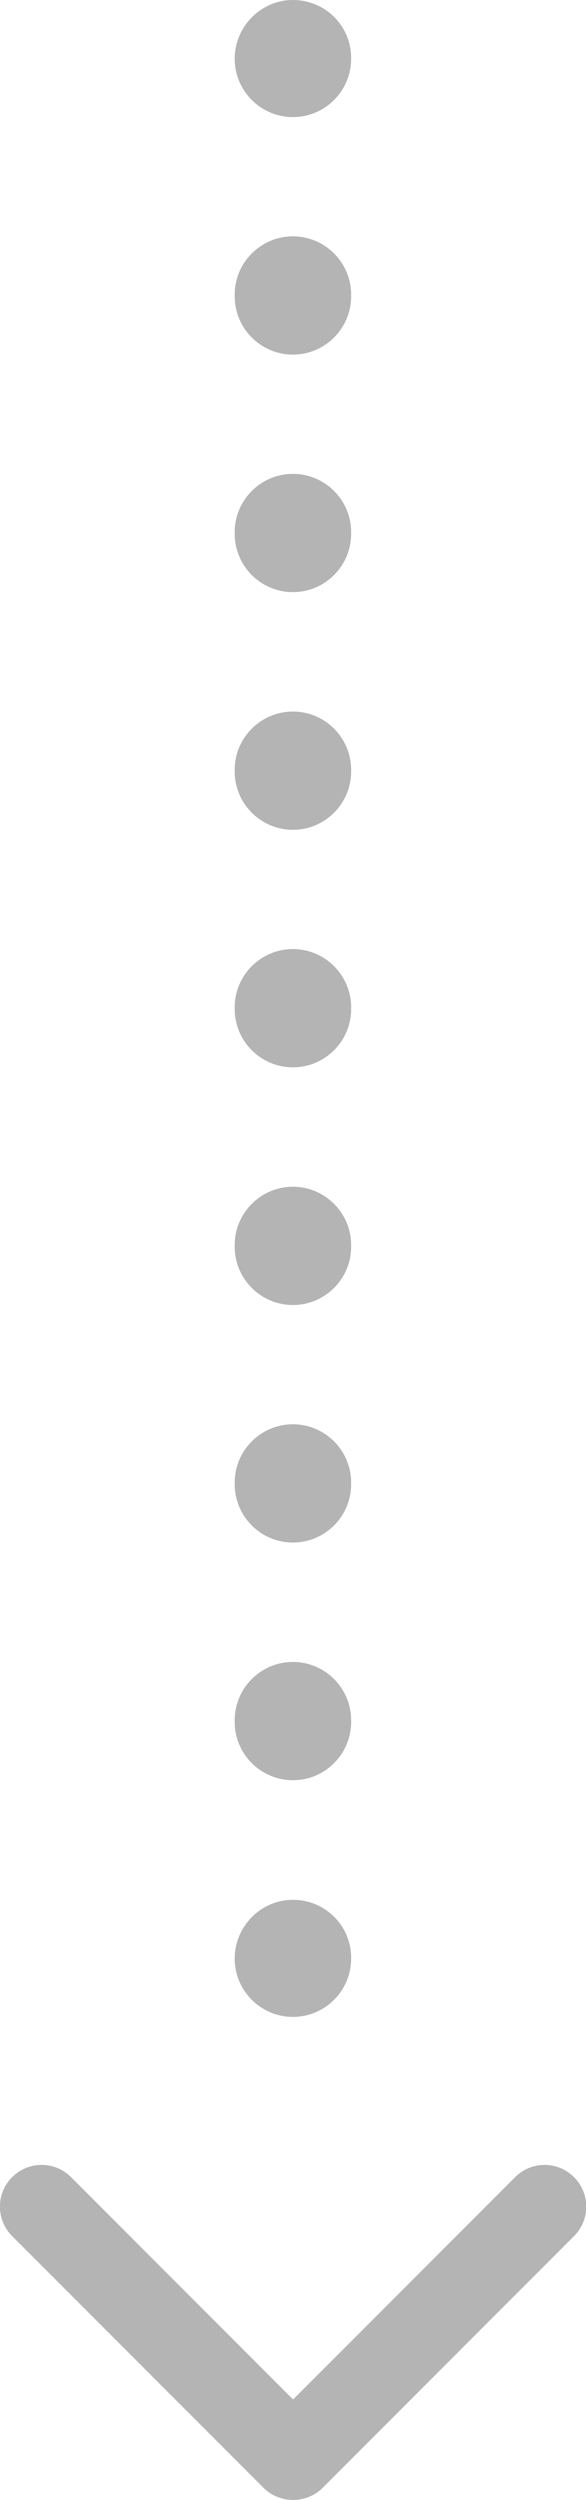 <?xml version="1.0" encoding="UTF-8"?>
<svg id="_レイヤー_1" data-name="レイヤー 1" xmlns="http://www.w3.org/2000/svg" viewBox="0 0 35.23 150.09">
  <defs>
    <style>
      .cls-1 {
        fill: #b4b4b5;
        stroke-width: 0px;
      }
    </style>
  </defs>
  <g>
    <path class="cls-1" d="M17.61,7.03c-1.93,0-3.5-1.57-3.5-3.5s1.57-3.53,3.5-3.53,3.5,1.54,3.5,3.48v.05c0,1.93-1.57,3.5-3.5,3.5Z"/>
    <path class="cls-1" d="M17.61,106.88c-1.93,0-3.5-1.57-3.5-3.5v-.1c0-1.93,1.57-3.5,3.5-3.5s3.5,1.57,3.5,3.5v.1c0,1.93-1.57,3.5-3.5,3.5ZM17.61,92.61c-1.93,0-3.5-1.57-3.5-3.5v-.1c0-1.93,1.57-3.5,3.5-3.5s3.5,1.57,3.5,3.5v.1c0,1.93-1.57,3.5-3.5,3.5ZM17.61,78.35c-1.93,0-3.5-1.57-3.5-3.5v-.1c0-1.93,1.57-3.5,3.5-3.5s3.5,1.57,3.5,3.5v.1c0,1.93-1.57,3.5-3.5,3.5ZM17.61,64.08c-1.93,0-3.5-1.57-3.5-3.5v-.1c0-1.93,1.57-3.5,3.5-3.5s3.5,1.57,3.5,3.5v.1c0,1.93-1.57,3.5-3.5,3.5ZM17.61,49.82c-1.93,0-3.5-1.57-3.5-3.5v-.1c0-1.93,1.57-3.5,3.5-3.5s3.5,1.57,3.5,3.5v.1c0,1.93-1.57,3.5-3.5,3.5ZM17.61,35.55c-1.93,0-3.5-1.57-3.5-3.5v-.1c0-1.93,1.57-3.5,3.5-3.5s3.5,1.57,3.5,3.5v.1c0,1.93-1.57,3.5-3.5,3.5ZM17.61,21.29c-1.93,0-3.5-1.57-3.5-3.5v-.1c0-1.93,1.57-3.5,3.5-3.5s3.5,1.57,3.5,3.5v.1c0,1.93-1.57,3.5-3.5,3.5Z"/>
    <path class="cls-1" d="M17.61,121.09c-1.93,0-3.5-1.57-3.5-3.5s1.57-3.53,3.5-3.53,3.5,1.54,3.5,3.48v.05c0,1.93-1.57,3.5-3.5,3.5Z"/>
  </g>
  <path class="cls-1" d="M17.61,150.09c-.64,0-1.28-.24-1.77-.73l-15.11-15.11c-.98-.98-.98-2.56,0-3.54.98-.98,2.56-.98,3.54,0l13.35,13.35,13.35-13.35c.98-.98,2.56-.98,3.54,0,.98.98.98,2.56,0,3.54l-15.11,15.11c-.49.49-1.13.73-1.77.73Z"/>
</svg>